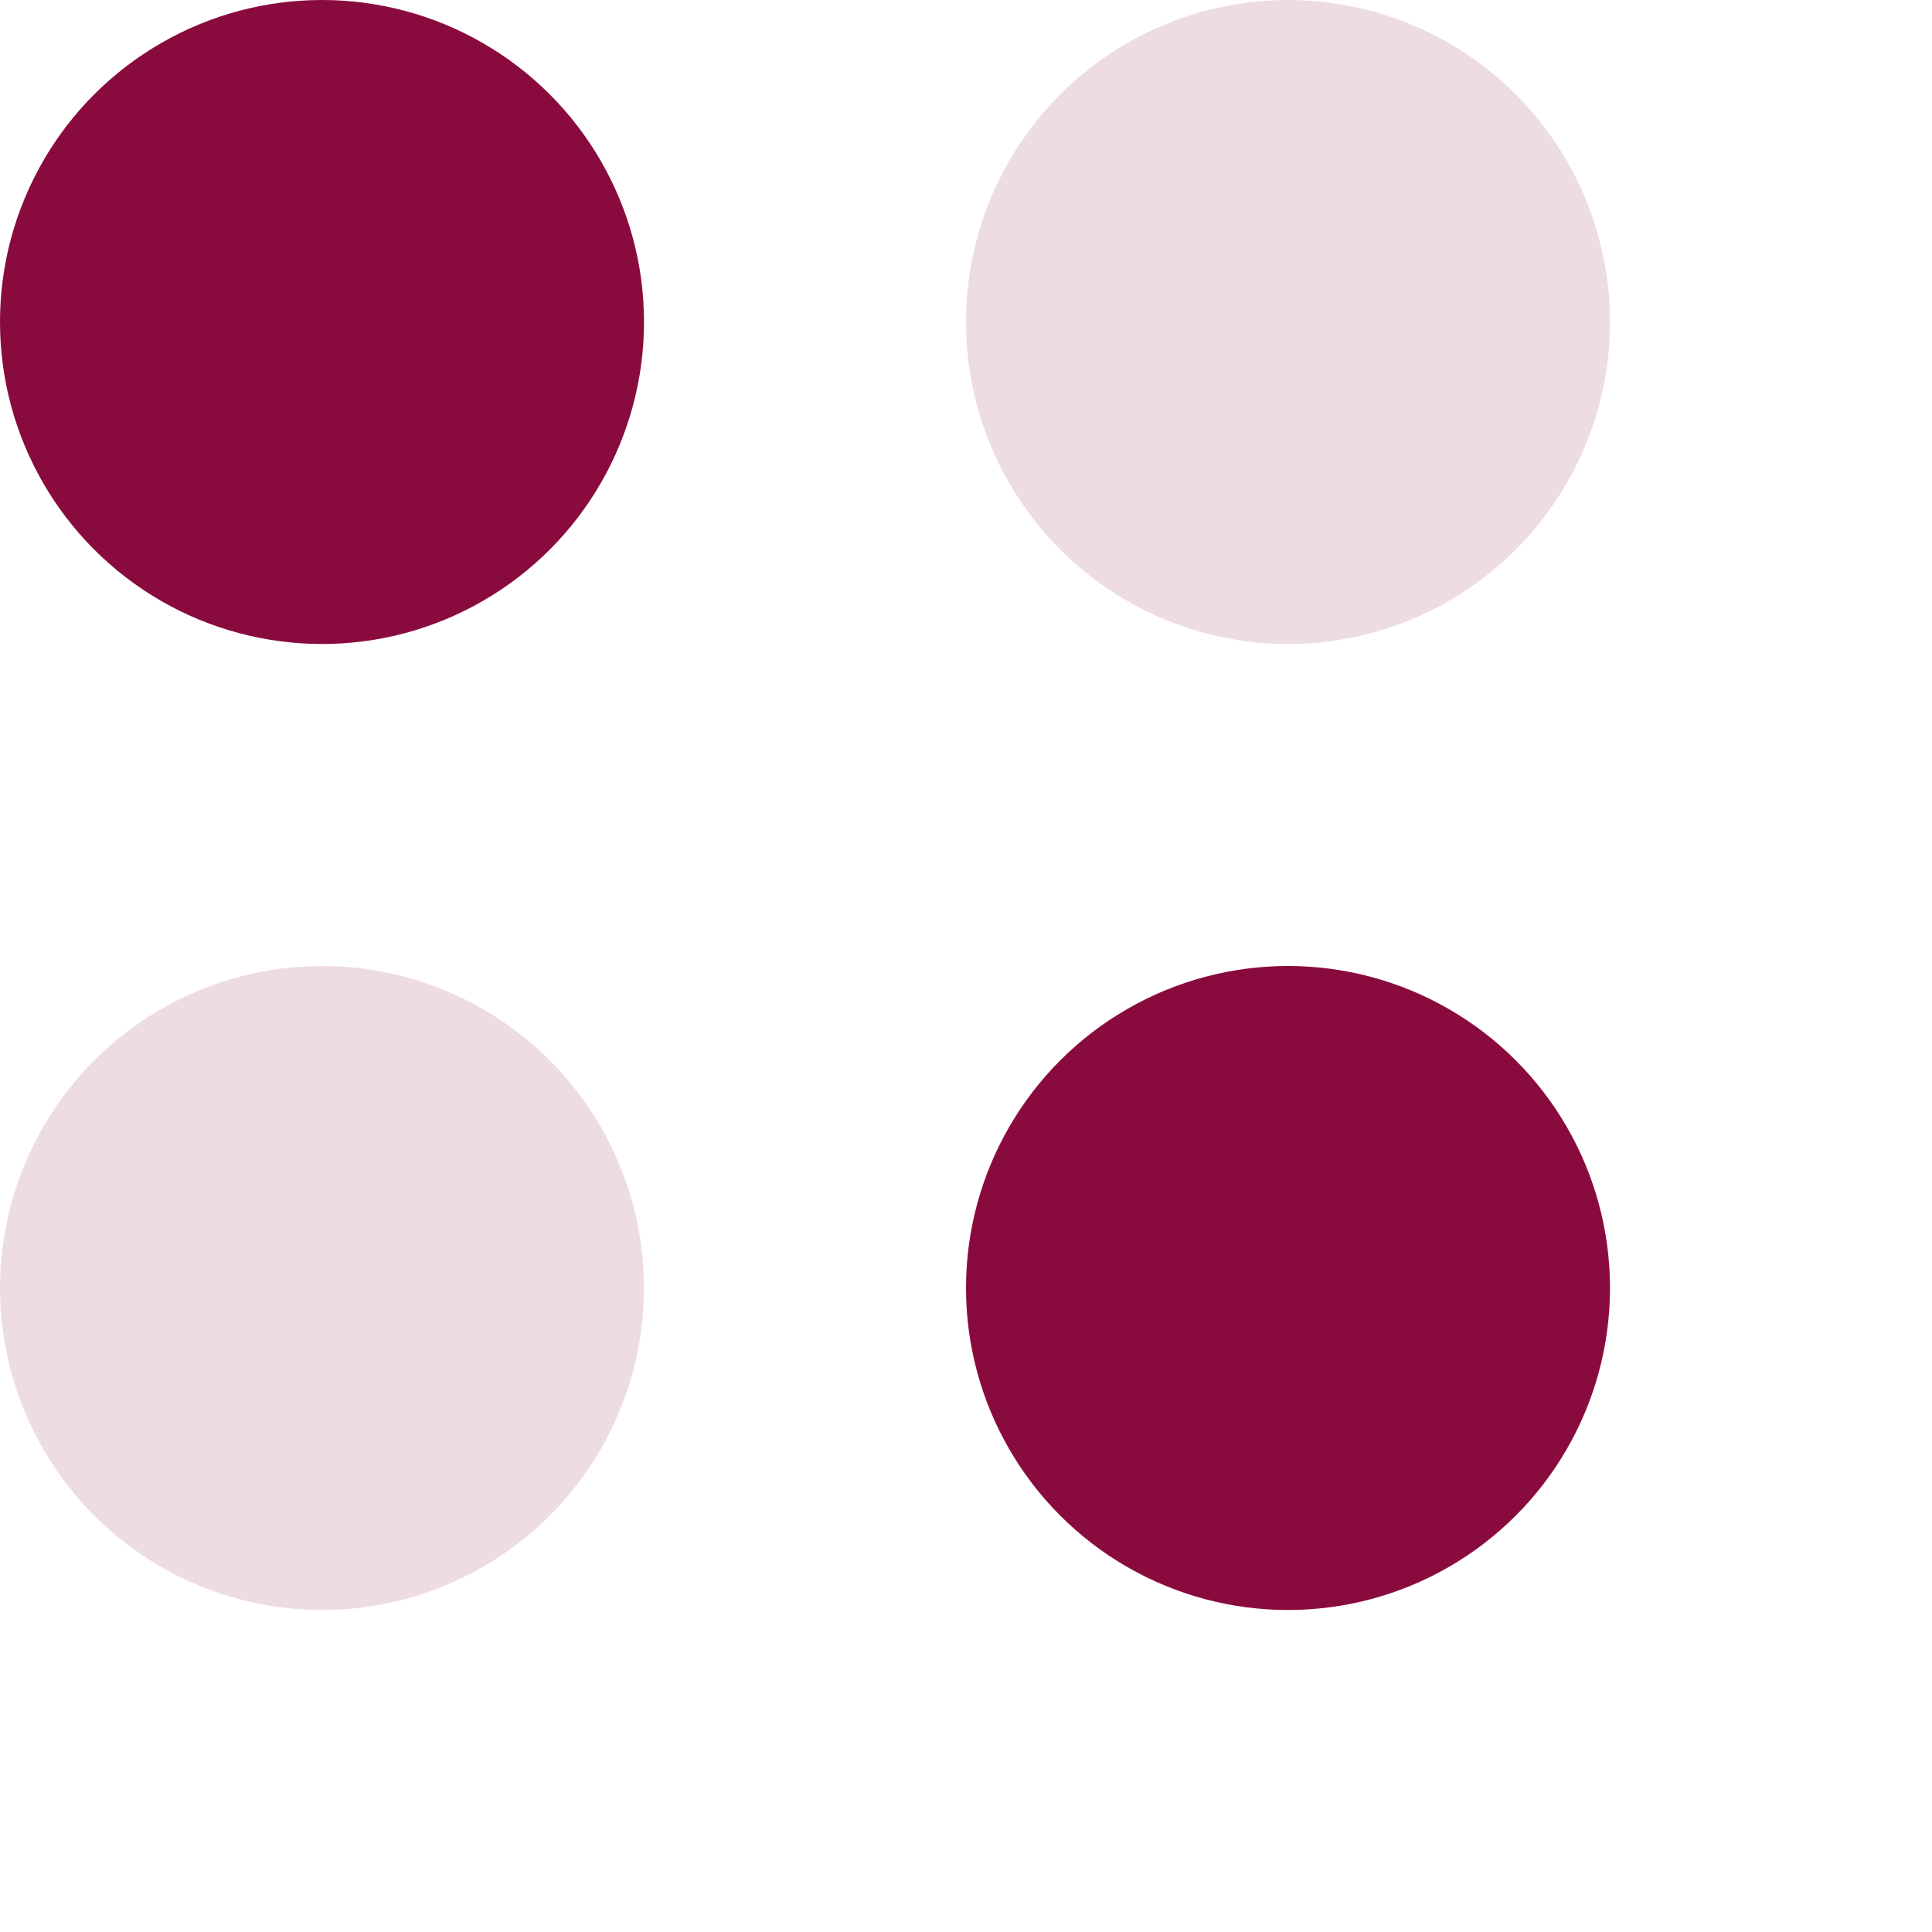 <svg
    version="1.1"
    xmlns="http://www.w3.org/2000/svg"
    xmlns:xlink="http://www.w3.org/1999/xlink"
    x="0px"
    y="0px"
    viewBox="0 0 30 30"
    enable-background="new 0 0 30 30"
    xml:space="preserve"
    width="30"
    height="30"
>
    <circle fill="#890b3d" cx="5" cy="5" r="5">
        <animateTransform
            attributeName="transform"
            attributeType="XML"
            type="translate"
            dur="1.7s"
            values="0,0;15,0;15,15;0,15;0,0;"
            repeatCount="indefinite"
        />
    </circle>
    <circle fill="#eedde0" cx="20" cy="5" r="5">
        <animateTransform
            attributeName="transform"
            attributeType="XML"
            type="translate"
            dur="1.7s"
            values="0,0;0,15;-15,15;-15,0;0,0;"
            repeatCount="indefinite"
        />
    </circle>
    <circle fill="#890b3d" cx="20" cy="20" r="5">
        <animateTransform
            attributeName="transform"
            attributeType="XML"
            type="translate"
            dur="1.7s"
            values="0,0;-15,0;-15,-15;0,-15;0,0;"
            repeatCount="indefinite"
        />
    </circle>
    <circle fill="#eedde0" cx="5" cy="20" r="5">
        <animateTransform
            attributeName="transform"
            attributeType="XML"
            type="translate"
            dur="1.7s"
            values="0,0;0,-15;15,-15;15,0;0,0;"
            repeatCount="indefinite"
        />
    </circle>
</svg>
